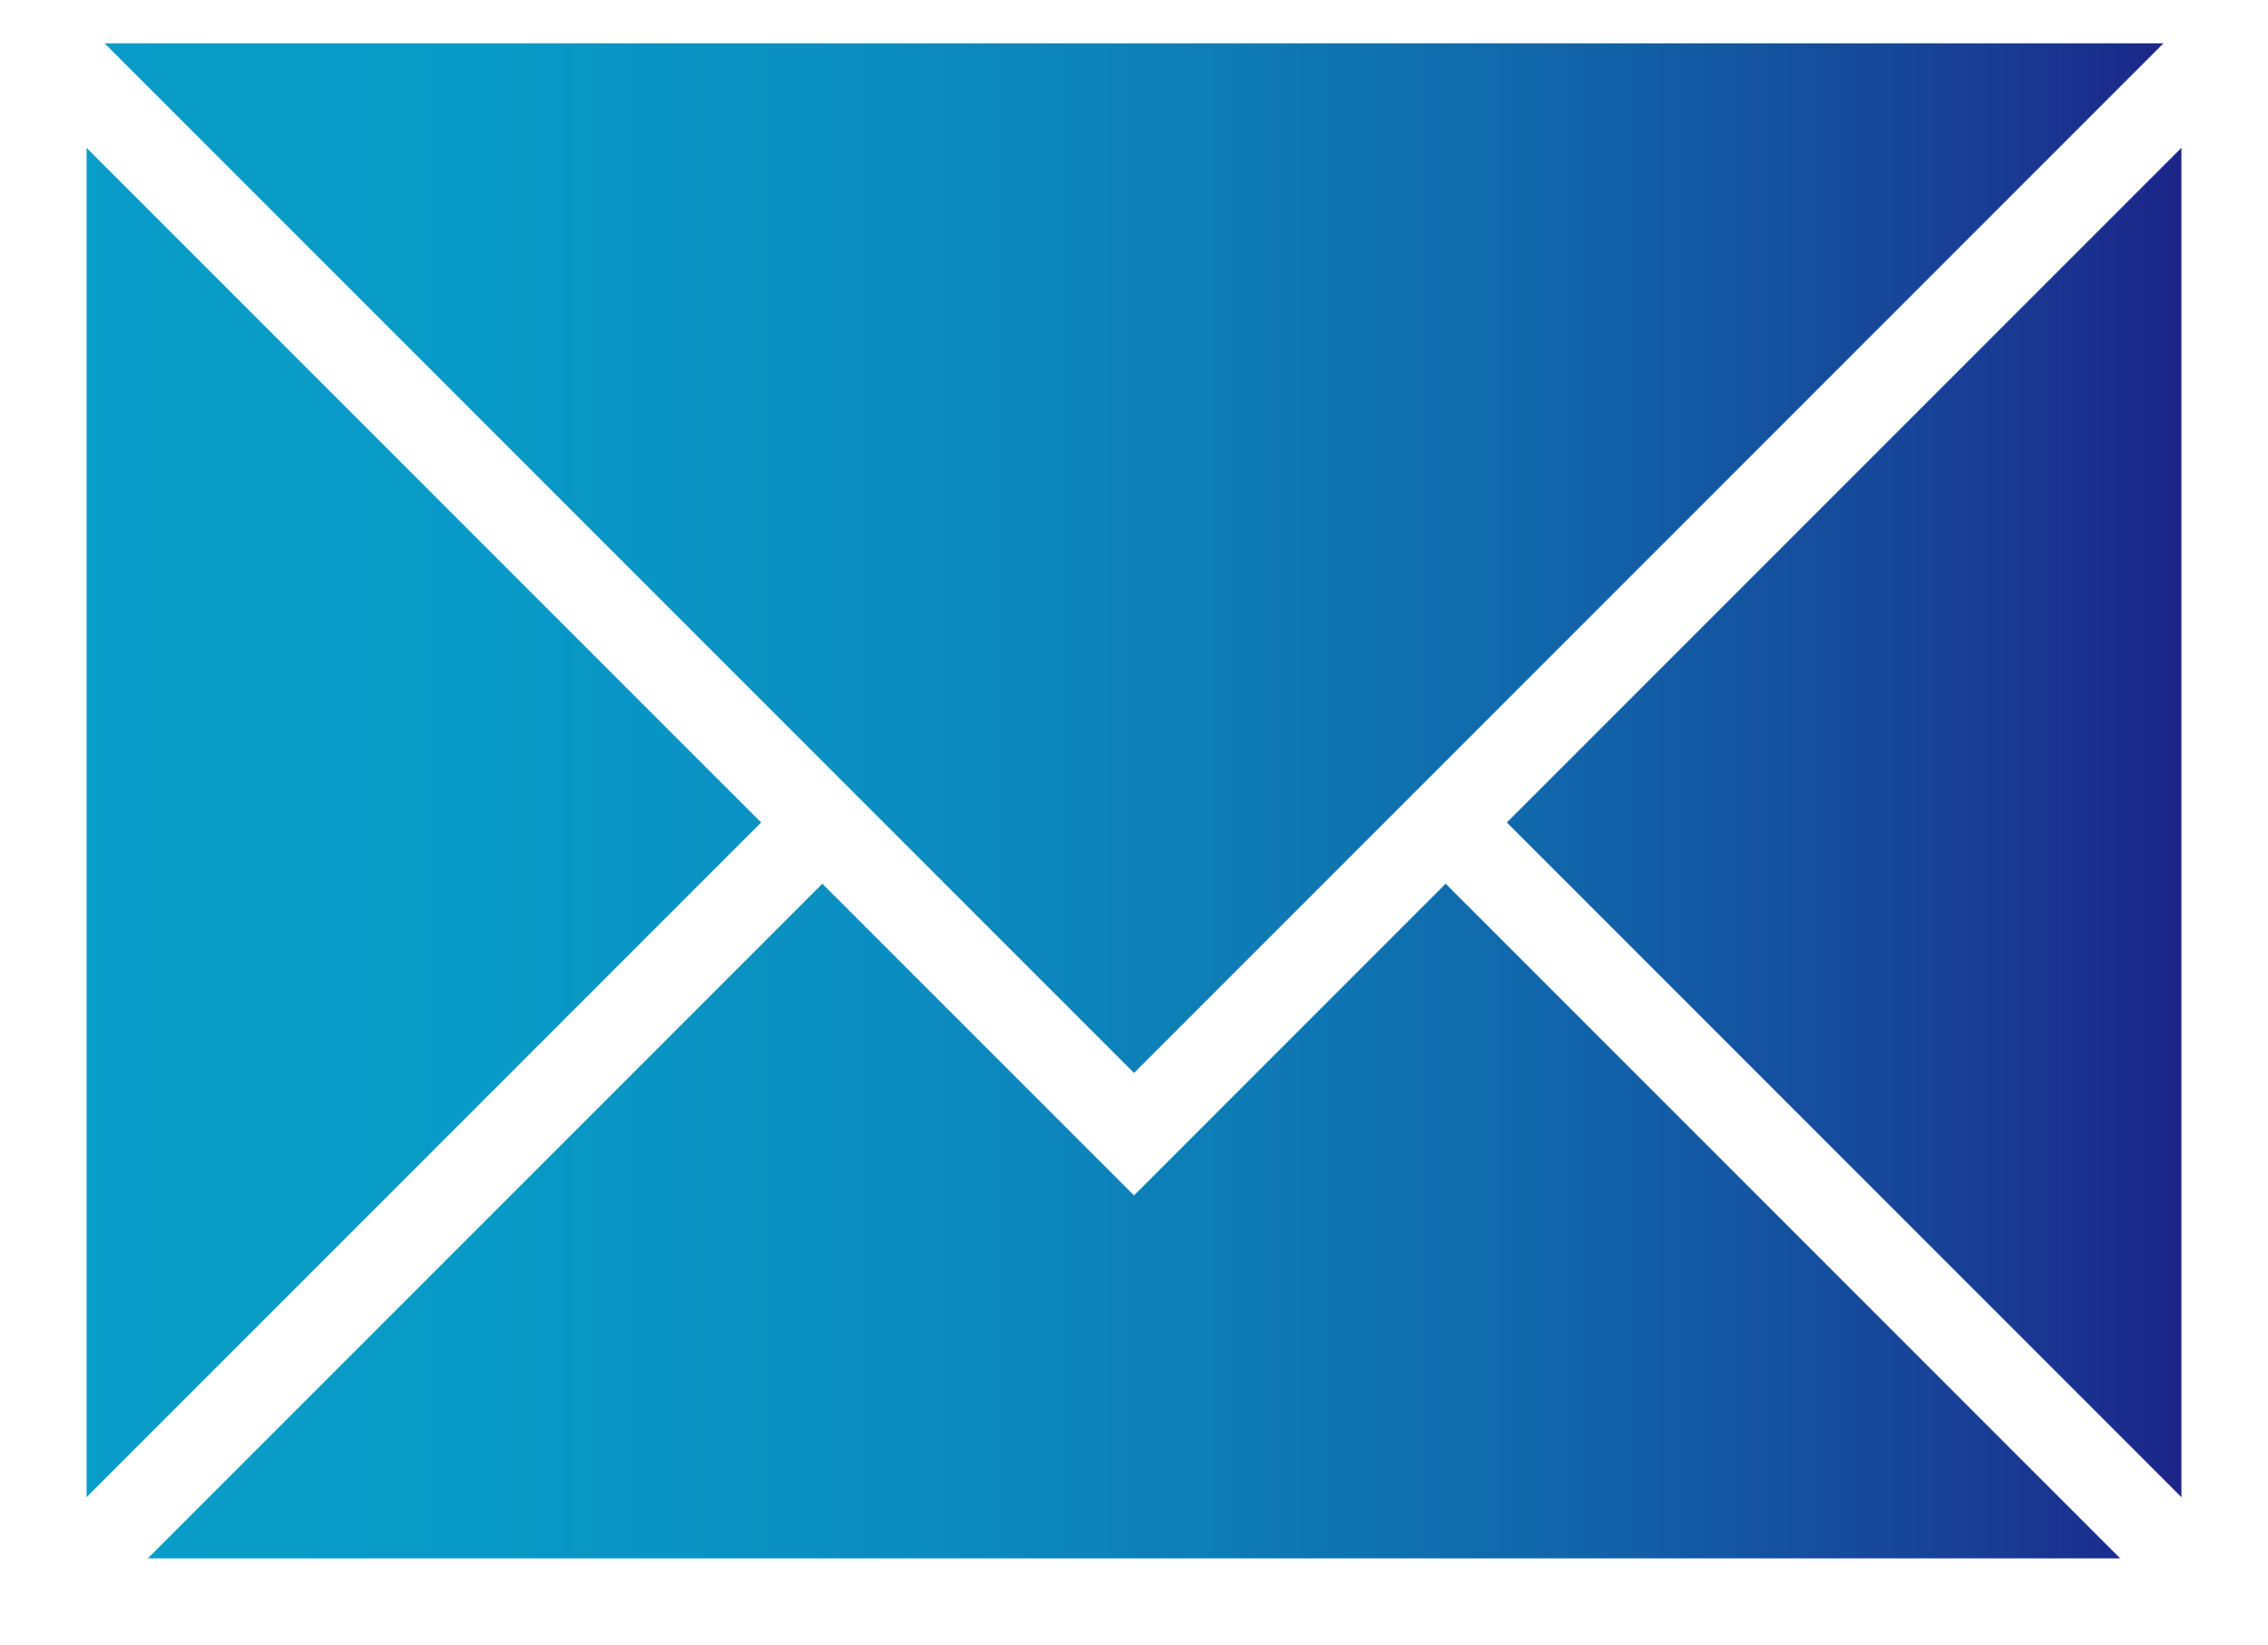 <svg xmlns="http://www.w3.org/2000/svg" xmlns:xlink="http://www.w3.org/1999/xlink" viewBox="0 0 91.7 66.5"><rect x="0" y="0" width="91.7" height="66.5" fill="#808080" stroke="none"/><defs><linearGradient id="a" x1="1.75" y1="33.25" x2="89.95" y2="33.25" gradientUnits="userSpaceOnUse"><stop offset="0" stop-color="#089ec8"/><stop offset=".2" stop-color="#089ac6"/><stop offset=".37" stop-color="#0a8fc0"/><stop offset=".54" stop-color="#0d7db6"/><stop offset=".71" stop-color="#1163a9"/><stop offset=".87" stop-color="#174297"/><stop offset="1" stop-color="#1d2086"/></linearGradient><linearGradient id="b" y1="23.8" y2="23.8" xlink:href="#a"/><linearGradient id="c" y1="49" x2="33.25" y2="49" xlink:href="#a"/><linearGradient id="d" x1="58.45" y1="49" y2="49" xlink:href="#a"/></defs><g stroke="#fff" stroke-miterlimit="10" stroke-width="3.5"><path fill="url(#a)" d="M1.75 1.75h88.2v63H1.75z"/><path fill="url(#b)" d="M1.75 1.75l44.1 44.1 44.1-44.1"/><path fill="url(#c)" d="M1.75 64.75l31.5-31.5"/><path fill="url(#d)" d="M89.95 64.75l-31.5-31.5"/></g></svg>